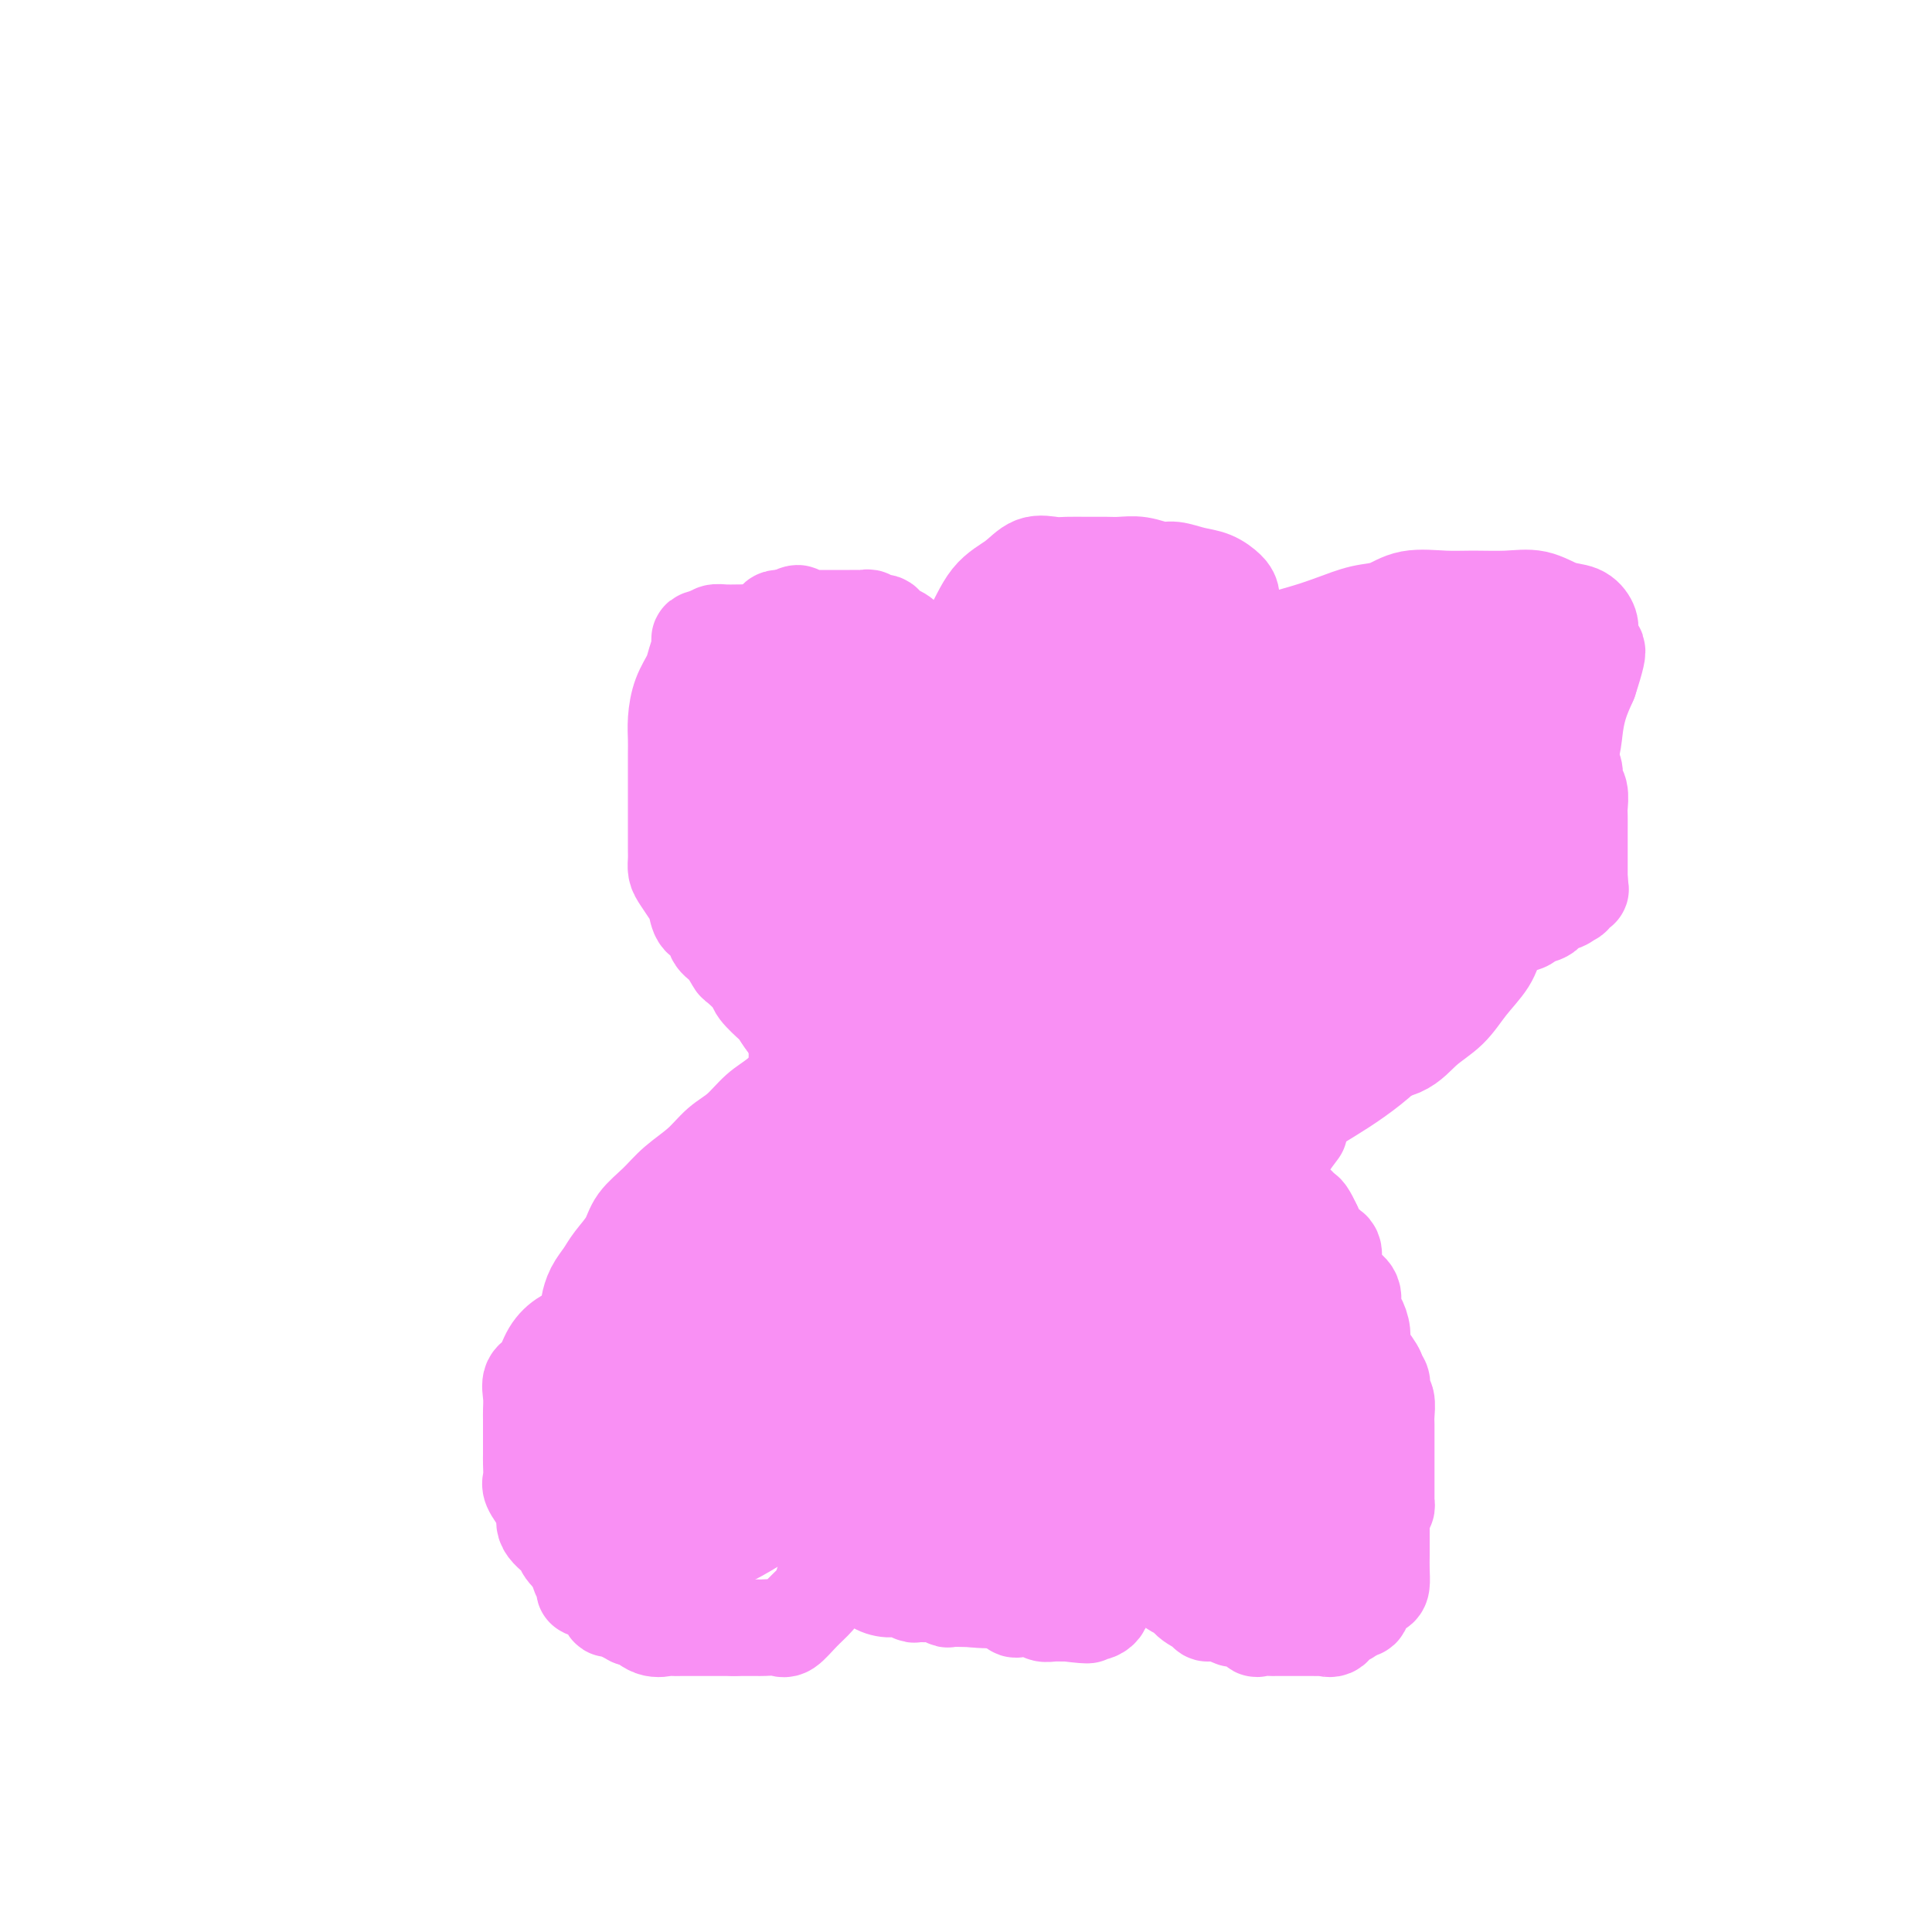 <svg viewBox='0 0 400 400' version='1.1' xmlns='http://www.w3.org/2000/svg' xmlns:xlink='http://www.w3.org/1999/xlink'><g fill='none' stroke='#F990F4' stroke-width='20' stroke-linecap='round' stroke-linejoin='round'><path d='M152,250c-3.432,2.941 -6.864,5.881 -9,8c-2.136,2.119 -2.976,3.415 -4,5c-1.024,1.585 -2.232,3.458 -3,5c-0.768,1.542 -1.095,2.752 -2,4c-0.905,1.248 -2.388,2.536 -3,4c-0.612,1.464 -0.352,3.106 -1,4c-0.648,0.894 -2.202,1.039 -3,2c-0.798,0.961 -0.840,2.737 -1,4c-0.160,1.263 -0.439,2.014 -1,3c-0.561,0.986 -1.403,2.209 -2,3c-0.597,0.791 -0.948,1.151 -1,2c-0.052,0.849 0.196,2.186 0,3c-0.196,0.814 -0.837,1.105 -1,2c-0.163,0.895 0.153,2.394 0,3c-0.153,0.606 -0.773,0.319 -1,1c-0.227,0.681 -0.061,2.329 0,3c0.061,0.671 0.016,0.365 0,1c-0.016,0.635 -0.004,2.211 0,3c0.004,0.789 0.001,0.789 0,1c-0.001,0.211 -0.000,0.632 0,1c0.000,0.368 0.000,0.684 0,1'/><path d='M120,313c-1.083,5.196 -0.290,2.688 0,2c0.290,-0.688 0.078,0.446 0,1c-0.078,0.554 -0.021,0.529 0,1c0.021,0.471 0.005,1.439 0,2c-0.005,0.561 -0.001,0.714 0,1c0.001,0.286 -0.001,0.706 0,1c0.001,0.294 0.004,0.464 0,1c-0.004,0.536 -0.016,1.440 0,2c0.016,0.560 0.060,0.776 0,1c-0.060,0.224 -0.224,0.456 0,1c0.224,0.544 0.837,1.401 1,2c0.163,0.599 -0.125,0.939 0,1c0.125,0.061 0.662,-0.156 1,0c0.338,0.156 0.475,0.687 1,1c0.525,0.313 1.436,0.408 2,1c0.564,0.592 0.781,1.680 1,2c0.219,0.320 0.438,-0.126 1,0c0.562,0.126 1.465,0.826 2,1c0.535,0.174 0.700,-0.178 1,0c0.300,0.178 0.734,0.885 1,1c0.266,0.115 0.364,-0.361 1,0c0.636,0.361 1.811,1.561 3,2c1.189,0.439 2.392,0.118 3,0c0.608,-0.118 0.620,-0.032 1,0c0.380,0.032 1.127,0.008 2,0c0.873,-0.008 1.872,-0.002 3,0c1.128,0.002 2.385,0.001 3,0c0.615,-0.001 0.589,-0.000 1,0c0.411,0.000 1.260,0.000 2,0c0.740,-0.000 1.370,-0.000 2,0'/><path d='M152,337c2.906,0.001 1.670,0.003 2,0c0.330,-0.003 2.226,-0.009 3,0c0.774,0.009 0.424,0.035 1,0c0.576,-0.035 2.076,-0.130 3,0c0.924,0.130 1.270,0.484 2,0c0.730,-0.484 1.843,-1.806 3,-3c1.157,-1.194 2.356,-2.259 3,-3c0.644,-0.741 0.732,-1.159 1,-2c0.268,-0.841 0.716,-2.107 1,-3c0.284,-0.893 0.406,-1.413 1,-2c0.594,-0.587 1.662,-1.240 2,-2c0.338,-0.760 -0.053,-1.626 0,-2c0.053,-0.374 0.550,-0.257 1,-1c0.450,-0.743 0.853,-2.348 1,-3c0.147,-0.652 0.039,-0.352 0,-1c-0.039,-0.648 -0.011,-2.245 0,-3c0.011,-0.755 0.003,-0.670 0,-1c-0.003,-0.330 -0.001,-1.077 0,-1c0.001,0.077 0.000,0.976 0,2c-0.000,1.024 -0.000,2.172 0,3c0.000,0.828 0.000,1.335 0,2c-0.000,0.665 -0.000,1.487 0,2c0.000,0.513 0.000,0.718 0,1c-0.000,0.282 -0.000,0.641 0,1'/><path d='M176,321c0.030,1.511 0.104,0.790 0,1c-0.104,0.210 -0.387,1.353 0,2c0.387,0.647 1.444,0.799 2,1c0.556,0.201 0.611,0.450 1,1c0.389,0.550 1.112,1.401 2,2c0.888,0.599 1.943,0.945 3,1c1.057,0.055 2.117,-0.183 3,0c0.883,0.183 1.589,0.785 2,1c0.411,0.215 0.528,0.044 1,0c0.472,-0.044 1.300,0.041 2,0c0.700,-0.041 1.273,-0.207 2,0c0.727,0.207 1.607,0.788 2,1c0.393,0.212 0.298,0.057 1,0c0.702,-0.057 2.199,-0.015 3,0c0.801,0.015 0.905,0.002 1,0c0.095,-0.002 0.182,0.007 1,0c0.818,-0.007 2.366,-0.030 3,0c0.634,0.030 0.353,0.113 1,0c0.647,-0.113 2.223,-0.424 3,0c0.777,0.424 0.756,1.581 1,2c0.244,0.419 0.751,0.098 1,0c0.249,-0.098 0.238,0.026 1,0c0.762,-0.026 2.298,-0.203 3,0c0.702,0.203 0.569,0.786 1,1c0.431,0.214 1.425,0.057 2,0c0.575,-0.057 0.732,-0.015 1,0c0.268,0.015 0.648,0.004 1,0c0.352,-0.004 0.676,-0.002 1,0'/><path d='M221,334c6.388,0.771 3.857,0.200 3,0c-0.857,-0.200 -0.040,-0.028 1,0c1.040,0.028 2.303,-0.088 3,-1c0.697,-0.912 0.828,-2.622 1,-4c0.172,-1.378 0.386,-2.425 1,-4c0.614,-1.575 1.629,-3.678 2,-5c0.371,-1.322 0.100,-1.863 0,-3c-0.100,-1.137 -0.027,-2.869 0,-4c0.027,-1.131 0.007,-1.660 0,-2c-0.007,-0.340 -0.002,-0.489 0,-1c0.002,-0.511 0.002,-1.383 0,-2c-0.002,-0.617 -0.004,-0.980 0,-1c0.004,-0.020 0.016,0.301 0,1c-0.016,0.699 -0.061,1.776 0,3c0.061,1.224 0.226,2.596 1,4c0.774,1.404 2.156,2.840 3,4c0.844,1.160 1.150,2.043 2,3c0.850,0.957 2.243,1.988 3,3c0.757,1.012 0.879,2.006 1,3'/><path d='M242,328c2.057,2.144 2.699,1.004 3,1c0.301,-0.004 0.260,1.127 1,2c0.740,0.873 2.262,1.488 3,2c0.738,0.512 0.691,0.920 1,1c0.309,0.080 0.972,-0.167 2,0c1.028,0.167 2.421,0.749 3,1c0.579,0.251 0.345,0.172 1,0c0.655,-0.172 2.201,-0.439 3,0c0.799,0.439 0.852,1.582 1,2c0.148,0.418 0.393,0.112 1,0c0.607,-0.112 1.578,-0.030 2,0c0.422,0.030 0.297,0.008 1,0c0.703,-0.008 2.233,-0.002 3,0c0.767,0.002 0.769,0.001 1,0c0.231,-0.001 0.691,-0.001 1,0c0.309,0.001 0.468,0.002 1,0c0.532,-0.002 1.438,-0.008 2,0c0.562,0.008 0.779,0.031 1,0c0.221,-0.031 0.444,-0.116 1,0c0.556,0.116 1.444,0.433 2,0c0.556,-0.433 0.779,-1.616 1,-2c0.221,-0.384 0.439,0.030 1,0c0.561,-0.030 1.463,-0.505 2,-1c0.537,-0.495 0.708,-1.010 1,-1c0.292,0.010 0.705,0.544 1,0c0.295,-0.544 0.471,-2.166 1,-3c0.529,-0.834 1.410,-0.881 2,-1c0.590,-0.119 0.890,-0.310 1,-1c0.110,-0.690 0.030,-1.878 0,-3c-0.030,-1.122 -0.008,-2.178 0,-3c0.008,-0.822 0.004,-1.411 0,-2'/><path d='M286,320c-0.000,-1.328 -0.000,-0.649 0,-1c0.000,-0.351 0.000,-1.733 0,-3c-0.000,-1.267 -0.000,-2.418 0,-3c0.000,-0.582 0.000,-0.596 0,-1c-0.000,-0.404 -0.000,-1.197 0,-2c0.000,-0.803 0.000,-1.615 0,-2c-0.000,-0.385 -0.000,-0.344 0,-1c0.000,-0.656 0.000,-2.010 0,-3c-0.000,-0.990 -0.000,-1.616 0,-2c0.000,-0.384 0.000,-0.527 0,-1c-0.000,-0.473 -0.000,-1.277 0,-2c0.000,-0.723 0.001,-1.365 0,-2c-0.001,-0.635 -0.005,-1.262 0,-2c0.005,-0.738 0.017,-1.586 0,-2c-0.017,-0.414 -0.064,-0.394 0,-1c0.064,-0.606 0.237,-1.838 0,-3c-0.237,-1.162 -0.886,-2.253 -1,-3c-0.114,-0.747 0.307,-1.149 0,-2c-0.307,-0.851 -1.340,-2.152 -2,-3c-0.660,-0.848 -0.945,-1.242 -1,-2c-0.055,-0.758 0.122,-1.880 0,-3c-0.122,-1.120 -0.543,-2.240 -1,-3c-0.457,-0.760 -0.950,-1.161 -1,-2c-0.050,-0.839 0.342,-2.116 0,-3c-0.342,-0.884 -1.419,-1.375 -2,-2c-0.581,-0.625 -0.666,-1.384 -1,-2c-0.334,-0.616 -0.915,-1.088 -1,-2c-0.085,-0.912 0.328,-2.265 0,-3c-0.328,-0.735 -1.396,-0.852 -2,-1c-0.604,-0.148 -0.744,-0.328 -1,-1c-0.256,-0.672 -0.628,-1.836 -1,-3'/><path d='M272,254c-2.572,-5.609 -2.003,-2.132 -2,-1c0.003,1.132 -0.560,-0.082 -1,-1c-0.440,-0.918 -0.755,-1.541 -1,-2c-0.245,-0.459 -0.418,-0.753 -1,-1c-0.582,-0.247 -1.571,-0.447 -2,-1c-0.429,-0.553 -0.299,-1.461 -1,-2c-0.701,-0.539 -2.235,-0.710 -3,-1c-0.765,-0.290 -0.761,-0.697 -1,-1c-0.239,-0.303 -0.721,-0.500 -1,-1c-0.279,-0.500 -0.356,-1.301 -1,-2c-0.644,-0.699 -1.857,-1.294 -3,-2c-1.143,-0.706 -2.216,-1.522 -3,-2c-0.784,-0.478 -1.278,-0.618 -2,-1c-0.722,-0.382 -1.673,-1.005 -3,-2c-1.327,-0.995 -3.030,-2.360 -4,-3c-0.970,-0.640 -1.208,-0.553 -2,-1c-0.792,-0.447 -2.140,-1.426 -3,-2c-0.860,-0.574 -1.233,-0.742 -2,-1c-0.767,-0.258 -1.927,-0.605 -3,-1c-1.073,-0.395 -2.060,-0.838 -3,-1c-0.940,-0.162 -1.832,-0.043 -3,0c-1.168,0.043 -2.612,0.012 -4,0c-1.388,-0.012 -2.722,-0.003 -4,0c-1.278,0.003 -2.502,-0.000 -4,0c-1.498,0.000 -3.270,0.003 -5,0c-1.730,-0.003 -3.417,-0.012 -5,0c-1.583,0.012 -3.062,0.045 -5,0c-1.938,-0.045 -4.334,-0.167 -6,0c-1.666,0.167 -2.602,0.622 -4,1c-1.398,0.378 -3.256,0.679 -5,1c-1.744,0.321 -3.372,0.660 -5,1'/><path d='M180,228c-8.692,0.923 -5.422,1.732 -5,3c0.422,1.268 -2.003,2.995 -4,4c-1.997,1.005 -3.565,1.287 -5,2c-1.435,0.713 -2.735,1.858 -4,3c-1.265,1.142 -2.494,2.282 -4,3c-1.506,0.718 -3.290,1.012 -5,2c-1.710,0.988 -3.348,2.668 -5,4c-1.652,1.332 -3.319,2.316 -5,4c-1.681,1.684 -3.376,4.069 -4,6c-0.624,1.931 -0.178,3.409 0,4c0.178,0.591 0.089,0.296 0,0'/><path d='M178,230c-3.000,0.335 -6.001,0.670 -7,0c-0.999,-0.670 0.002,-2.343 0,-4c-0.002,-1.657 -1.008,-3.296 -2,-5c-0.992,-1.704 -1.971,-3.473 -3,-5c-1.029,-1.527 -2.108,-2.814 -3,-4c-0.892,-1.186 -1.598,-2.272 -2,-3c-0.402,-0.728 -0.500,-1.099 -1,-2c-0.500,-0.901 -1.404,-2.334 -2,-3c-0.596,-0.666 -0.886,-0.567 -1,-1c-0.114,-0.433 -0.054,-1.399 0,-2c0.054,-0.601 0.102,-0.837 0,-1c-0.102,-0.163 -0.355,-0.255 -1,-1c-0.645,-0.745 -1.681,-2.144 -2,-3c-0.319,-0.856 0.079,-1.167 0,-2c-0.079,-0.833 -0.637,-2.186 -1,-3c-0.363,-0.814 -0.532,-1.090 -1,-2c-0.468,-0.910 -1.234,-2.455 -2,-4'/><path d='M150,185c-3.422,-7.663 -1.476,-4.321 -1,-4c0.476,0.321 -0.517,-2.380 -1,-4c-0.483,-1.620 -0.455,-2.159 -1,-3c-0.545,-0.841 -1.663,-1.982 -2,-3c-0.337,-1.018 0.106,-1.911 0,-3c-0.106,-1.089 -0.760,-2.372 -1,-3c-0.240,-0.628 -0.064,-0.600 0,-1c0.064,-0.400 0.017,-1.228 0,-2c-0.017,-0.772 -0.005,-1.490 0,-2c0.005,-0.510 0.001,-0.813 0,-1c-0.001,-0.187 -0.000,-0.258 0,-1c0.000,-0.742 0.000,-2.156 0,-3c-0.000,-0.844 -0.000,-1.117 0,-2c0.000,-0.883 0.000,-2.377 0,-3c-0.000,-0.623 -0.001,-0.375 0,-1c0.001,-0.625 0.004,-2.122 0,-3c-0.004,-0.878 -0.015,-1.138 0,-2c0.015,-0.862 0.054,-2.326 0,-3c-0.054,-0.674 -0.203,-0.558 0,-1c0.203,-0.442 0.757,-1.443 1,-2c0.243,-0.557 0.175,-0.669 0,-1c-0.175,-0.331 -0.457,-0.880 0,-1c0.457,-0.120 1.655,0.189 2,0c0.345,-0.189 -0.162,-0.876 0,-1c0.162,-0.124 0.993,0.314 2,0c1.007,-0.314 2.191,-1.380 3,-2c0.809,-0.620 1.242,-0.793 2,-1c0.758,-0.207 1.842,-0.447 3,-1c1.158,-0.553 2.389,-1.418 3,-2c0.611,-0.582 0.603,-0.881 1,-1c0.397,-0.119 1.198,-0.060 2,0'/><path d='M163,128c3.340,-2.011 2.190,-0.539 2,0c-0.190,0.539 0.579,0.144 1,0c0.421,-0.144 0.493,-0.039 1,0c0.507,0.039 1.449,0.010 2,0c0.551,-0.010 0.711,-0.003 1,0c0.289,0.003 0.706,0.001 1,0c0.294,-0.001 0.464,-0.000 1,0c0.536,0.000 1.439,0.000 2,0c0.561,-0.000 0.781,-0.001 1,0c0.219,0.001 0.439,0.005 1,0c0.561,-0.005 1.463,-0.017 2,0c0.537,0.017 0.707,0.065 1,0c0.293,-0.065 0.707,-0.242 1,0c0.293,0.242 0.464,0.905 1,1c0.536,0.095 1.435,-0.377 2,0c0.565,0.377 0.795,1.602 1,2c0.205,0.398 0.383,-0.030 1,0c0.617,0.030 1.672,0.519 2,1c0.328,0.481 -0.072,0.955 0,1c0.072,0.045 0.615,-0.337 1,0c0.385,0.337 0.614,1.395 1,2c0.386,0.605 0.931,0.757 1,1c0.069,0.243 -0.337,0.576 0,1c0.337,0.424 1.418,0.939 2,1c0.582,0.061 0.664,-0.332 1,0c0.336,0.332 0.925,1.388 1,2c0.075,0.612 -0.364,0.780 0,1c0.364,0.220 1.533,0.491 2,1c0.467,0.509 0.234,1.254 0,2'/><path d='M196,144c2.322,2.759 0.626,2.158 0,2c-0.626,-0.158 -0.181,0.129 0,1c0.181,0.871 0.100,2.328 0,3c-0.100,0.672 -0.219,0.560 0,1c0.219,0.440 0.775,1.431 1,2c0.225,0.569 0.121,0.714 0,1c-0.121,0.286 -0.257,0.712 0,1c0.257,0.288 0.906,0.438 1,1c0.094,0.562 -0.367,1.536 0,2c0.367,0.464 1.561,0.419 2,0c0.439,-0.419 0.121,-1.212 0,-2c-0.121,-0.788 -0.047,-1.570 0,-2c0.047,-0.430 0.068,-0.506 0,-1c-0.068,-0.494 -0.224,-1.404 0,-2c0.224,-0.596 0.826,-0.876 1,-1c0.174,-0.124 -0.082,-0.091 0,-1c0.082,-0.909 0.503,-2.760 2,-4c1.497,-1.240 4.069,-1.869 6,-3c1.931,-1.131 3.219,-2.764 5,-4c1.781,-1.236 4.055,-2.073 6,-3c1.945,-0.927 3.562,-1.942 5,-3c1.438,-1.058 2.697,-2.159 4,-3c1.303,-0.841 2.652,-1.420 4,-2'/><path d='M233,127c5.386,-3.403 3.851,-2.912 4,-3c0.149,-0.088 1.983,-0.756 3,-1c1.017,-0.244 1.217,-0.064 2,0c0.783,0.064 2.150,0.013 3,0c0.850,-0.013 1.184,0.013 2,0c0.816,-0.013 2.113,-0.064 3,0c0.887,0.064 1.362,0.242 2,1c0.638,0.758 1.439,2.096 2,3c0.561,0.904 0.882,1.373 1,2c0.118,0.627 0.035,1.413 0,2c-0.035,0.587 -0.020,0.976 0,2c0.020,1.024 0.045,2.681 0,4c-0.045,1.319 -0.160,2.298 0,3c0.160,0.702 0.594,1.128 0,2c-0.594,0.872 -2.215,2.190 -3,3c-0.785,0.810 -0.733,1.113 -1,2c-0.267,0.887 -0.852,2.358 -1,3c-0.148,0.642 0.140,0.455 0,1c-0.140,0.545 -0.709,1.823 -1,2c-0.291,0.177 -0.305,-0.746 0,-2c0.305,-1.254 0.928,-2.838 2,-4c1.072,-1.162 2.592,-1.904 4,-3c1.408,-1.096 2.704,-2.548 4,-4'/><path d='M259,140c2.193,-2.560 2.675,-2.462 4,-3c1.325,-0.538 3.493,-1.714 5,-2c1.507,-0.286 2.352,0.316 4,0c1.648,-0.316 4.099,-1.551 6,-2c1.901,-0.449 3.252,-0.113 5,0c1.748,0.113 3.892,0.004 6,0c2.108,-0.004 4.181,0.096 6,0c1.819,-0.096 3.384,-0.387 5,0c1.616,0.387 3.282,1.454 5,2c1.718,0.546 3.486,0.573 5,1c1.514,0.427 2.774,1.254 4,2c1.226,0.746 2.419,1.412 3,2c0.581,0.588 0.552,1.097 1,2c0.448,0.903 1.373,2.199 2,3c0.627,0.801 0.955,1.107 1,2c0.045,0.893 -0.192,2.375 0,3c0.192,0.625 0.812,0.394 1,1c0.188,0.606 -0.056,2.049 0,3c0.056,0.951 0.411,1.408 1,2c0.589,0.592 1.412,1.317 2,2c0.588,0.683 0.942,1.322 1,2c0.058,0.678 -0.181,1.393 0,2c0.181,0.607 0.780,1.106 1,2c0.220,0.894 0.059,2.184 0,3c-0.059,0.816 -0.016,1.158 0,2c0.016,0.842 0.004,2.183 0,3c-0.004,0.817 -0.001,1.108 0,2c0.001,0.892 0.000,2.383 0,3c-0.000,0.617 -0.000,0.358 0,1c0.000,0.642 0.000,2.183 0,3c-0.000,0.817 -0.000,0.908 0,1'/><path d='M327,182c0.360,3.829 0.261,1.402 0,1c-0.261,-0.402 -0.684,1.219 -1,2c-0.316,0.781 -0.526,0.720 -1,1c-0.474,0.280 -1.210,0.901 -2,1c-0.790,0.099 -1.632,-0.325 -2,0c-0.368,0.325 -0.263,1.400 -1,2c-0.737,0.600 -2.315,0.726 -3,1c-0.685,0.274 -0.475,0.697 -1,1c-0.525,0.303 -1.784,0.485 -3,1c-1.216,0.515 -2.390,1.365 -3,2c-0.610,0.635 -0.657,1.057 -1,2c-0.343,0.943 -0.984,2.406 -2,3c-1.016,0.594 -2.408,0.320 -3,1c-0.592,0.680 -0.384,2.313 -1,3c-0.616,0.687 -2.057,0.426 -3,1c-0.943,0.574 -1.388,1.983 -2,3c-0.612,1.017 -1.389,1.642 -2,2c-0.611,0.358 -1.054,0.449 -2,1c-0.946,0.551 -2.394,1.562 -3,2c-0.606,0.438 -0.370,0.304 -1,1c-0.630,0.696 -2.126,2.223 -3,3c-0.874,0.777 -1.125,0.803 -2,1c-0.875,0.197 -2.372,0.564 -3,1c-0.628,0.436 -0.385,0.942 -1,1c-0.615,0.058 -2.087,-0.331 -3,0c-0.913,0.331 -1.268,1.383 -2,2c-0.732,0.617 -1.840,0.798 -3,1c-1.160,0.202 -2.373,0.425 -3,1c-0.627,0.575 -0.669,1.501 -1,2c-0.331,0.499 -0.952,0.571 -2,1c-1.048,0.429 -2.524,1.214 -4,2'/><path d='M263,228c-4.374,2.323 -3.308,2.132 -3,2c0.308,-0.132 -0.142,-0.204 -1,0c-0.858,0.204 -2.125,0.685 -3,1c-0.875,0.315 -1.360,0.463 -2,1c-0.640,0.537 -1.436,1.464 -2,2c-0.564,0.536 -0.897,0.682 -1,1c-0.103,0.318 0.022,0.809 0,1c-0.022,0.191 -0.193,0.082 1,0c1.193,-0.082 3.751,-0.137 6,-1c2.249,-0.863 4.191,-2.533 6,-4c1.809,-1.467 3.487,-2.731 6,-4c2.513,-1.269 5.862,-2.544 8,-4c2.138,-1.456 3.064,-3.095 5,-4c1.936,-0.905 4.883,-1.077 7,-2c2.117,-0.923 3.406,-2.596 5,-4c1.594,-1.404 3.494,-2.538 5,-4c1.506,-1.462 2.620,-3.252 4,-5c1.380,-1.748 3.027,-3.454 4,-5c0.973,-1.546 1.272,-2.933 2,-5c0.728,-2.067 1.884,-4.816 3,-7c1.116,-2.184 2.190,-3.805 3,-6c0.810,-2.195 1.355,-4.963 2,-7c0.645,-2.037 1.390,-3.341 2,-5c0.610,-1.659 1.083,-3.671 2,-6c0.917,-2.329 2.277,-4.975 3,-7c0.723,-2.025 0.810,-3.430 1,-5c0.190,-1.570 0.483,-3.306 1,-5c0.517,-1.694 1.259,-3.347 2,-5'/><path d='M329,141c3.254,-9.903 0.889,-5.660 0,-5c-0.889,0.660 -0.301,-2.261 0,-4c0.301,-1.739 0.316,-2.294 0,-3c-0.316,-0.706 -0.965,-1.562 -2,-2c-1.035,-0.438 -2.458,-0.457 -4,-1c-1.542,-0.543 -3.202,-1.612 -5,-2c-1.798,-0.388 -3.733,-0.097 -6,0c-2.267,0.097 -4.867,0.000 -7,0c-2.133,-0.000 -3.801,0.097 -6,0c-2.199,-0.097 -4.929,-0.388 -7,0c-2.071,0.388 -3.484,1.454 -5,2c-1.516,0.546 -3.137,0.573 -5,1c-1.863,0.427 -3.968,1.254 -6,2c-2.032,0.746 -3.991,1.410 -6,2c-2.009,0.590 -4.066,1.106 -6,2c-1.934,0.894 -3.743,2.166 -6,3c-2.257,0.834 -4.962,1.229 -7,2c-2.038,0.771 -3.408,1.920 -5,3c-1.592,1.080 -3.406,2.093 -5,3c-1.594,0.907 -2.967,1.707 -3,2c-0.033,0.293 1.274,0.080 2,0c0.726,-0.080 0.870,-0.027 1,0c0.130,0.027 0.245,0.026 1,0c0.755,-0.026 2.151,-0.079 3,0c0.849,0.079 1.152,0.291 2,0c0.848,-0.291 2.242,-1.083 3,-2c0.758,-0.917 0.879,-1.958 1,-3'/><path d='M251,141c1.547,-0.790 2.414,-0.265 3,-1c0.586,-0.735 0.889,-2.728 1,-4c0.111,-1.272 0.028,-1.821 0,-3c-0.028,-1.179 -0.002,-2.988 0,-4c0.002,-1.012 -0.022,-1.226 0,-2c0.022,-0.774 0.088,-2.106 0,-3c-0.088,-0.894 -0.329,-1.349 -1,-2c-0.671,-0.651 -1.771,-1.499 -3,-2c-1.229,-0.501 -2.587,-0.656 -4,-1c-1.413,-0.344 -2.880,-0.877 -4,-1c-1.120,-0.123 -1.891,0.163 -3,0c-1.109,-0.163 -2.555,-0.776 -4,-1c-1.445,-0.224 -2.889,-0.059 -4,0c-1.111,0.059 -1.889,0.014 -3,0c-1.111,-0.014 -2.553,0.005 -4,0c-1.447,-0.005 -2.897,-0.035 -4,0c-1.103,0.035 -1.859,0.133 -3,0c-1.141,-0.133 -2.668,-0.498 -4,0c-1.332,0.498 -2.470,1.858 -4,3c-1.530,1.142 -3.454,2.067 -5,4c-1.546,1.933 -2.716,4.873 -4,7c-1.284,2.127 -2.684,3.442 -4,5c-1.316,1.558 -2.549,3.358 -3,5c-0.451,1.642 -0.121,3.126 0,4c0.121,0.874 0.032,1.137 0,2c-0.032,0.863 -0.009,2.325 0,3c0.009,0.675 0.002,0.562 0,1c-0.002,0.438 -0.001,1.427 0,2c0.001,0.573 0.000,0.731 0,1c-0.000,0.269 -0.000,0.648 0,1c0.000,0.352 0.000,0.676 0,1'/><path d='M194,156c0.006,2.860 0.019,2.509 0,2c-0.019,-0.509 -0.072,-1.176 0,-2c0.072,-0.824 0.270,-1.805 0,-3c-0.270,-1.195 -1.007,-2.604 -2,-4c-0.993,-1.396 -2.243,-2.780 -3,-4c-0.757,-1.220 -1.020,-2.276 -2,-3c-0.980,-0.724 -2.675,-1.114 -4,-2c-1.325,-0.886 -2.278,-2.266 -3,-3c-0.722,-0.734 -1.211,-0.823 -2,-1c-0.789,-0.177 -1.878,-0.444 -3,-1c-1.122,-0.556 -2.277,-1.403 -3,-2c-0.723,-0.597 -1.015,-0.945 -2,-1c-0.985,-0.055 -2.665,0.181 -4,0c-1.335,-0.181 -2.325,-0.780 -3,-1c-0.675,-0.220 -1.035,-0.060 -2,0c-0.965,0.060 -2.535,0.019 -4,0c-1.465,-0.019 -2.826,-0.015 -4,0c-1.174,0.015 -2.162,0.043 -3,0c-0.838,-0.043 -1.525,-0.155 -2,0c-0.475,0.155 -0.737,0.578 -1,1'/><path d='M147,132c-2.876,0.175 -2.067,0.111 -2,1c0.067,0.889 -0.609,2.731 -1,4c-0.391,1.269 -0.497,1.966 -1,3c-0.503,1.034 -1.403,2.405 -2,4c-0.597,1.595 -0.892,3.415 -1,5c-0.108,1.585 -0.029,2.936 0,4c0.029,1.064 0.008,1.839 0,3c-0.008,1.161 -0.002,2.706 0,4c0.002,1.294 0.001,2.338 0,3c-0.001,0.662 -0.000,0.944 0,2c0.000,1.056 0.000,2.888 0,4c-0.000,1.112 -0.001,1.506 0,2c0.001,0.494 0.002,1.090 0,2c-0.002,0.910 -0.008,2.135 0,3c0.008,0.865 0.030,1.371 0,2c-0.030,0.629 -0.111,1.381 0,2c0.111,0.619 0.415,1.105 1,2c0.585,0.895 1.451,2.197 2,3c0.549,0.803 0.780,1.106 1,2c0.220,0.894 0.431,2.380 1,3c0.569,0.620 1.498,0.374 2,1c0.502,0.626 0.576,2.125 1,3c0.424,0.875 1.197,1.125 2,2c0.803,0.875 1.638,2.375 2,3c0.362,0.625 0.253,0.375 1,1c0.747,0.625 2.350,2.125 3,3c0.650,0.875 0.348,1.127 1,2c0.652,0.873 2.257,2.368 3,3c0.743,0.632 0.623,0.401 1,1c0.377,0.599 1.251,2.028 2,3c0.749,0.972 1.375,1.486 2,2'/><path d='M165,214c4.232,5.842 2.312,3.446 2,3c-0.312,-0.446 0.986,1.057 2,2c1.014,0.943 1.746,1.325 2,2c0.254,0.675 0.030,1.643 1,2c0.970,0.357 3.134,0.102 4,0c0.866,-0.102 0.433,-0.051 0,0'/><path d='M210,232c-1.409,3.040 -2.817,6.081 -5,7c-2.183,0.919 -5.139,-0.283 -9,0c-3.861,0.283 -8.625,2.051 -13,4c-4.375,1.949 -8.360,4.079 -12,6c-3.640,1.921 -6.935,3.632 -10,6c-3.065,2.368 -5.901,5.393 -8,8c-2.099,2.607 -3.462,4.795 -5,7c-1.538,2.205 -3.251,4.428 -4,7c-0.749,2.572 -0.532,5.494 -1,8c-0.468,2.506 -1.619,4.595 -2,7c-0.381,2.405 0.010,5.127 0,7c-0.010,1.873 -0.421,2.898 0,4c0.421,1.102 1.673,2.283 3,3c1.327,0.717 2.729,0.972 4,1c1.271,0.028 2.411,-0.169 4,0c1.589,0.169 3.626,0.703 6,0c2.374,-0.703 5.085,-2.645 8,-5c2.915,-2.355 6.034,-5.123 9,-8c2.966,-2.877 5.779,-5.862 9,-10c3.221,-4.138 6.849,-9.427 10,-14c3.151,-4.573 5.825,-8.430 8,-12c2.175,-3.570 3.851,-6.854 5,-10c1.149,-3.146 1.771,-6.155 2,-9c0.229,-2.845 0.065,-5.527 0,-7c-0.065,-1.473 -0.033,-1.736 0,-2'/><path d='M209,230c-0.674,-2.674 -3.359,-0.361 -6,0c-2.641,0.361 -5.239,-1.232 -9,0c-3.761,1.232 -8.686,5.287 -13,9c-4.314,3.713 -8.016,7.082 -12,11c-3.984,3.918 -8.251,8.384 -12,13c-3.749,4.616 -6.979,9.382 -10,13c-3.021,3.618 -5.832,6.087 -8,9c-2.168,2.913 -3.691,6.268 -5,9c-1.309,2.732 -2.403,4.839 -3,7c-0.597,2.161 -0.697,4.376 -1,6c-0.303,1.624 -0.809,2.659 -1,4c-0.191,1.341 -0.069,2.990 0,4c0.069,1.010 0.083,1.381 0,2c-0.083,0.619 -0.265,1.485 0,2c0.265,0.515 0.977,0.680 2,1c1.023,0.320 2.357,0.796 4,1c1.643,0.204 3.593,0.136 6,0c2.407,-0.136 5.270,-0.341 9,-2c3.730,-1.659 8.328,-4.771 12,-7c3.672,-2.229 6.417,-3.574 10,-6c3.583,-2.426 8.005,-5.933 11,-9c2.995,-3.067 4.564,-5.695 7,-9c2.436,-3.305 5.739,-7.289 8,-11c2.261,-3.711 3.480,-7.151 5,-10c1.520,-2.849 3.341,-5.107 4,-8c0.659,-2.893 0.154,-6.422 0,-9c-0.154,-2.578 0.041,-4.207 0,-6c-0.041,-1.793 -0.319,-3.752 -2,-5c-1.681,-1.248 -4.766,-1.785 -8,-2c-3.234,-0.215 -6.617,-0.107 -10,0'/><path d='M187,237c-5.186,0.950 -9.151,4.326 -13,8c-3.849,3.674 -7.581,7.648 -11,12c-3.419,4.352 -6.524,9.083 -9,13c-2.476,3.917 -4.324,7.021 -6,10c-1.676,2.979 -3.181,5.832 -4,9c-0.819,3.168 -0.951,6.652 -1,9c-0.049,2.348 -0.013,3.561 0,5c0.013,1.439 0.005,3.104 0,4c-0.005,0.896 -0.005,1.023 0,1c0.005,-0.023 0.017,-0.195 1,0c0.983,0.195 2.938,0.758 5,0c2.062,-0.758 4.231,-2.837 7,-6c2.769,-3.163 6.137,-7.408 11,-12c4.863,-4.592 11.219,-9.530 16,-14c4.781,-4.470 7.985,-8.473 11,-12c3.015,-3.527 5.840,-6.577 8,-9c2.160,-2.423 3.653,-4.220 5,-6c1.347,-1.780 2.546,-3.542 3,-5c0.454,-1.458 0.162,-2.611 0,-4c-0.162,-1.389 -0.194,-3.013 0,-4c0.194,-0.987 0.615,-1.338 0,-2c-0.615,-0.662 -2.265,-1.634 -4,-2c-1.735,-0.366 -3.556,-0.124 -5,0c-1.444,0.124 -2.510,0.131 -4,0c-1.490,-0.131 -3.404,-0.399 -5,0c-1.596,0.399 -2.872,1.466 -4,3c-1.128,1.534 -2.106,3.535 -3,6c-0.894,2.465 -1.704,5.393 -2,9c-0.296,3.607 -0.080,7.894 0,13c0.080,5.106 0.023,11.030 0,16c-0.023,4.970 -0.011,8.985 0,13'/><path d='M183,292c0.448,9.583 2.570,8.039 4,9c1.430,0.961 2.170,4.427 3,6c0.830,1.573 1.750,1.254 3,1c1.250,-0.254 2.830,-0.442 4,0c1.170,0.442 1.929,1.515 4,0c2.071,-1.515 5.455,-5.617 8,-9c2.545,-3.383 4.250,-6.048 6,-9c1.750,-2.952 3.544,-6.191 5,-10c1.456,-3.809 2.575,-8.187 3,-12c0.425,-3.813 0.157,-7.059 0,-11c-0.157,-3.941 -0.203,-8.576 0,-12c0.203,-3.424 0.655,-5.636 0,-8c-0.655,-2.364 -2.418,-4.879 -4,-6c-1.582,-1.121 -2.983,-0.849 -5,-1c-2.017,-0.151 -4.650,-0.726 -7,0c-2.350,0.726 -4.418,2.754 -7,6c-2.582,3.246 -5.677,7.709 -8,13c-2.323,5.291 -3.874,11.409 -5,17c-1.126,5.591 -1.827,10.656 -2,16c-0.173,5.344 0.181,10.966 0,16c-0.181,5.034 -0.896,9.480 0,14c0.896,4.520 3.402,9.115 5,12c1.598,2.885 2.288,4.059 4,5c1.712,0.941 4.446,1.650 7,2c2.554,0.350 4.926,0.342 8,0c3.074,-0.342 6.849,-1.019 11,-3c4.151,-1.981 8.679,-5.266 13,-8c4.321,-2.734 8.437,-4.919 12,-8c3.563,-3.081 6.575,-7.060 9,-11c2.425,-3.940 4.264,-7.840 5,-12c0.736,-4.160 0.368,-8.580 0,-13'/><path d='M259,276c0.361,-4.815 1.264,-10.351 0,-15c-1.264,-4.649 -4.696,-8.411 -7,-12c-2.304,-3.589 -3.481,-7.005 -5,-9c-1.519,-1.995 -3.381,-2.569 -5,-3c-1.619,-0.431 -2.996,-0.720 -5,-1c-2.004,-0.280 -4.636,-0.550 -7,0c-2.364,0.550 -4.462,1.921 -7,5c-2.538,3.079 -5.516,7.864 -8,13c-2.484,5.136 -4.472,10.621 -6,16c-1.528,5.379 -2.594,10.652 -3,16c-0.406,5.348 -0.150,10.770 0,15c0.150,4.230 0.194,7.267 0,10c-0.194,2.733 -0.625,5.161 0,6c0.625,0.839 2.306,0.087 4,0c1.694,-0.087 3.402,0.490 6,0c2.598,-0.490 6.087,-2.046 9,-4c2.913,-1.954 5.249,-4.306 8,-7c2.751,-2.694 5.915,-5.729 8,-9c2.085,-3.271 3.091,-6.780 4,-11c0.909,-4.220 1.721,-9.153 2,-14c0.279,-4.847 0.025,-9.607 0,-15c-0.025,-5.393 0.179,-11.418 0,-16c-0.179,-4.582 -0.739,-7.722 -2,-10c-1.261,-2.278 -3.221,-3.695 -4,-5c-0.779,-1.305 -0.377,-2.498 -1,-3c-0.623,-0.502 -2.270,-0.314 -3,0c-0.730,0.314 -0.544,0.756 -1,3c-0.456,2.244 -1.555,6.292 -2,11c-0.445,4.708 -0.235,10.075 0,15c0.235,4.925 0.496,9.407 2,14c1.504,4.593 4.252,9.296 7,14'/><path d='M243,280c3.007,6.048 6.025,7.167 9,10c2.975,2.833 5.908,7.379 9,11c3.092,3.621 6.345,6.316 9,9c2.655,2.684 4.713,5.358 6,7c1.287,1.642 1.804,2.251 2,3c0.196,0.749 0.073,1.639 0,1c-0.073,-0.639 -0.095,-2.806 -1,-6c-0.905,-3.194 -2.695,-7.413 -4,-11c-1.305,-3.587 -2.127,-6.541 -3,-9c-0.873,-2.459 -1.799,-4.425 -3,-7c-1.201,-2.575 -2.678,-5.761 -4,-8c-1.322,-2.239 -2.488,-3.533 -4,-5c-1.512,-1.467 -3.368,-3.109 -5,-4c-1.632,-0.891 -3.039,-1.033 -5,-1c-1.961,0.033 -4.476,0.239 -6,0c-1.524,-0.239 -2.056,-0.924 -3,0c-0.944,0.924 -2.301,3.456 -3,7c-0.699,3.544 -0.740,8.100 0,13c0.740,4.900 2.261,10.144 4,14c1.739,3.856 3.695,6.325 6,9c2.305,2.675 4.958,5.555 7,7c2.042,1.445 3.473,1.454 5,2c1.527,0.546 3.149,1.630 5,2c1.851,0.370 3.929,0.025 6,0c2.071,-0.025 4.135,0.270 6,0c1.865,-0.270 3.531,-1.103 4,-3c0.469,-1.897 -0.258,-4.857 0,-9c0.258,-4.143 1.502,-9.469 0,-15c-1.502,-5.531 -5.751,-11.265 -10,-17'/><path d='M270,280c-3.094,-5.632 -5.828,-11.211 -9,-16c-3.172,-4.789 -6.782,-8.789 -10,-12c-3.218,-3.211 -6.046,-5.634 -9,-7c-2.954,-1.366 -6.036,-1.676 -9,-2c-2.964,-0.324 -5.811,-0.662 -8,0c-2.189,0.662 -3.720,2.324 -6,6c-2.280,3.676 -5.307,9.367 -7,15c-1.693,5.633 -2.051,11.208 -3,17c-0.949,5.792 -2.489,11.799 -3,17c-0.511,5.201 0.006,9.595 0,12c-0.006,2.405 -0.536,2.821 0,3c0.536,0.179 2.139,0.122 3,0c0.861,-0.122 0.979,-0.307 2,-2c1.021,-1.693 2.946,-4.893 5,-8c2.054,-3.107 4.236,-6.120 5,-10c0.764,-3.880 0.109,-8.627 0,-13c-0.109,-4.373 0.328,-8.374 -2,-13c-2.328,-4.626 -7.419,-9.878 -12,-14c-4.581,-4.122 -8.651,-7.114 -13,-9c-4.349,-1.886 -8.978,-2.665 -13,-3c-4.022,-0.335 -7.436,-0.225 -10,0c-2.564,0.225 -4.279,0.564 -6,2c-1.721,1.436 -3.447,3.969 -5,7c-1.553,3.031 -2.933,6.560 -4,11c-1.067,4.440 -1.821,9.792 -2,14c-0.179,4.208 0.217,7.271 0,11c-0.217,3.729 -1.048,8.123 0,11c1.048,2.877 3.974,4.236 6,5c2.026,0.764 3.150,0.933 5,1c1.850,0.067 4.425,0.034 7,0'/><path d='M172,303c4.117,-0.422 8.409,-1.978 13,-4c4.591,-2.022 9.482,-4.509 13,-7c3.518,-2.491 5.663,-4.987 7,-7c1.337,-2.013 1.866,-3.545 2,-6c0.134,-2.455 -0.128,-5.833 0,-9c0.128,-3.167 0.646,-6.123 0,-9c-0.646,-2.877 -2.458,-5.677 -5,-8c-2.542,-2.323 -5.816,-4.170 -9,-5c-3.184,-0.830 -6.279,-0.643 -10,0c-3.721,0.643 -8.069,1.742 -11,4c-2.931,2.258 -4.445,5.675 -6,9c-1.555,3.325 -3.150,6.558 -4,10c-0.850,3.442 -0.954,7.093 -1,11c-0.046,3.907 -0.034,8.069 0,11c0.034,2.931 0.089,4.630 0,6c-0.089,1.370 -0.323,2.412 1,3c1.323,0.588 4.201,0.723 7,1c2.799,0.277 5.517,0.696 9,0c3.483,-0.696 7.730,-2.507 12,-5c4.270,-2.493 8.562,-5.670 12,-8c3.438,-2.330 6.023,-3.815 8,-6c1.977,-2.185 3.348,-5.069 4,-8c0.652,-2.931 0.587,-5.909 1,-9c0.413,-3.091 1.305,-6.295 0,-10c-1.305,-3.705 -4.809,-7.911 -8,-11c-3.191,-3.089 -6.071,-5.059 -9,-6c-2.929,-0.941 -5.906,-0.852 -9,-1c-3.094,-0.148 -6.303,-0.535 -8,1c-1.697,1.535 -1.880,4.990 -3,9c-1.120,4.010 -3.177,8.574 -4,13c-0.823,4.426 -0.411,8.713 0,13'/><path d='M174,275c0.046,3.736 0.160,6.575 0,9c-0.160,2.425 -0.595,4.437 0,6c0.595,1.563 2.219,2.676 4,3c1.781,0.324 3.721,-0.141 6,0c2.279,0.141 4.899,0.888 9,0c4.101,-0.888 9.684,-3.412 16,-7c6.316,-3.588 13.366,-8.240 20,-13c6.634,-4.760 12.851,-9.628 18,-14c5.149,-4.372 9.230,-8.248 13,-13c3.770,-4.752 7.230,-10.381 9,-16c1.770,-5.619 1.851,-11.227 3,-17c1.149,-5.773 3.365,-11.710 5,-18c1.635,-6.290 2.690,-12.934 5,-19c2.310,-6.066 5.874,-11.553 9,-16c3.126,-4.447 5.812,-7.853 8,-10c2.188,-2.147 3.876,-3.036 6,-4c2.124,-0.964 4.684,-2.005 4,-2c-0.684,0.005 -4.613,1.055 -8,3c-3.387,1.945 -6.233,4.783 -11,9c-4.767,4.217 -11.457,9.812 -17,15c-5.543,5.188 -9.940,9.968 -15,15c-5.060,5.032 -10.783,10.317 -15,15c-4.217,4.683 -6.929,8.765 -9,13c-2.071,4.235 -3.502,8.622 -4,12c-0.498,3.378 -0.061,5.748 0,8c0.061,2.252 -0.252,4.387 0,5c0.252,0.613 1.068,-0.297 3,0c1.932,0.297 4.981,1.799 9,0c4.019,-1.799 9.010,-6.900 14,-12'/><path d='M256,227c5.160,-4.962 11.060,-11.366 17,-17c5.940,-5.634 11.922,-10.499 17,-16c5.078,-5.501 9.254,-11.639 13,-17c3.746,-5.361 7.062,-9.947 10,-15c2.938,-5.053 5.497,-10.575 7,-15c1.503,-4.425 1.949,-7.753 2,-10c0.051,-2.247 -0.293,-3.412 0,-4c0.293,-0.588 1.224,-0.597 0,-1c-1.224,-0.403 -4.604,-1.200 -8,1c-3.396,2.200 -6.809,7.396 -11,14c-4.191,6.604 -9.162,14.616 -14,22c-4.838,7.384 -9.545,14.139 -13,20c-3.455,5.861 -5.659,10.829 -7,15c-1.341,4.171 -1.818,7.547 -2,10c-0.182,2.453 -0.067,3.983 0,5c0.067,1.017 0.087,1.520 0,2c-0.087,0.480 -0.282,0.938 0,1c0.282,0.062 1.039,-0.272 2,0c0.961,0.272 2.126,1.150 5,-1c2.874,-2.150 7.457,-7.328 11,-13c3.543,-5.672 6.045,-11.840 9,-18c2.955,-6.160 6.364,-12.314 9,-18c2.636,-5.686 4.498,-10.905 7,-16c2.502,-5.095 5.644,-10.065 8,-14c2.356,-3.935 3.925,-6.836 5,-9c1.075,-2.164 1.658,-3.591 2,-4c0.342,-0.409 0.445,0.200 -2,0c-2.445,-0.200 -7.439,-1.208 -13,0c-5.561,1.208 -11.690,4.633 -19,9c-7.310,4.367 -15.803,9.676 -24,15c-8.197,5.324 -16.099,10.662 -24,16'/><path d='M243,169c-10.989,8.181 -14.463,13.135 -19,18c-4.537,4.865 -10.137,9.643 -14,14c-3.863,4.357 -5.989,8.294 -7,11c-1.011,2.706 -0.908,4.182 -1,5c-0.092,0.818 -0.380,0.978 0,1c0.380,0.022 1.427,-0.095 3,0c1.573,0.095 3.673,0.401 7,-2c3.327,-2.401 7.881,-7.510 13,-12c5.119,-4.490 10.804,-8.360 17,-13c6.196,-4.640 12.903,-10.051 19,-15c6.097,-4.949 11.583,-9.435 16,-14c4.417,-4.565 7.763,-9.208 10,-13c2.237,-3.792 3.364,-6.731 4,-9c0.636,-2.269 0.779,-3.866 1,-5c0.221,-1.134 0.518,-1.803 -2,-2c-2.518,-0.197 -7.851,0.079 -14,3c-6.149,2.921 -13.113,8.487 -20,15c-6.887,6.513 -13.698,13.974 -20,21c-6.302,7.026 -12.095,13.618 -17,20c-4.905,6.382 -8.923,12.553 -12,17c-3.077,4.447 -5.214,7.168 -6,10c-0.786,2.832 -0.221,5.773 0,8c0.221,2.227 0.097,3.739 0,5c-0.097,1.261 -0.168,2.272 0,3c0.168,0.728 0.575,1.173 2,0c1.425,-1.173 3.866,-3.964 7,-7c3.134,-3.036 6.959,-6.317 11,-11c4.041,-4.683 8.297,-10.766 12,-17c3.703,-6.234 6.851,-12.617 10,-19'/><path d='M243,181c5.199,-8.810 7.195,-12.836 9,-18c1.805,-5.164 3.419,-11.466 4,-16c0.581,-4.534 0.129,-7.302 0,-9c-0.129,-1.698 0.066,-2.327 -1,-3c-1.066,-0.673 -3.394,-1.388 -6,-2c-2.606,-0.612 -5.492,-1.119 -8,0c-2.508,1.119 -4.640,3.864 -8,9c-3.360,5.136 -7.948,12.663 -12,20c-4.052,7.337 -7.569,14.484 -11,21c-3.431,6.516 -6.777,12.403 -9,18c-2.223,5.597 -3.323,10.905 -4,15c-0.677,4.095 -0.931,6.976 -1,10c-0.069,3.024 0.049,6.190 0,8c-0.049,1.810 -0.264,2.263 0,3c0.264,0.737 1.006,1.757 2,2c0.994,0.243 2.239,-0.290 3,0c0.761,0.290 1.039,1.402 2,0c0.961,-1.402 2.607,-5.318 4,-9c1.393,-3.682 2.535,-7.128 4,-12c1.465,-4.872 3.254,-11.168 5,-19c1.746,-7.832 3.450,-17.200 5,-25c1.550,-7.800 2.947,-14.033 4,-19c1.053,-4.967 1.763,-8.670 2,-11c0.237,-2.330 0.001,-3.288 0,-3c-0.001,0.288 0.235,1.820 0,4c-0.235,2.180 -0.939,5.007 -2,9c-1.061,3.993 -2.478,9.152 -4,14c-1.522,4.848 -3.149,9.385 -5,14c-1.851,4.615 -3.925,9.307 -6,14'/><path d='M210,196c-3.508,10.743 -3.779,10.101 -4,12c-0.221,1.899 -0.391,6.340 -1,9c-0.609,2.660 -1.656,3.540 -2,5c-0.344,1.460 0.016,3.500 0,5c-0.016,1.500 -0.407,2.461 0,3c0.407,0.539 1.612,0.657 2,1c0.388,0.343 -0.039,0.913 0,1c0.039,0.087 0.546,-0.308 1,0c0.454,0.308 0.855,1.321 1,0c0.145,-1.321 0.035,-4.975 0,-9c-0.035,-4.025 0.003,-8.421 0,-13c-0.003,-4.579 -0.049,-9.339 0,-14c0.049,-4.661 0.194,-9.221 0,-13c-0.194,-3.779 -0.725,-6.778 -1,-10c-0.275,-3.222 -0.292,-6.667 -1,-9c-0.708,-2.333 -2.106,-3.553 -3,-5c-0.894,-1.447 -1.285,-3.123 -2,-4c-0.715,-0.877 -1.755,-0.957 -3,-1c-1.245,-0.043 -2.697,-0.048 -4,0c-1.303,0.048 -2.458,0.151 -4,0c-1.542,-0.151 -3.471,-0.556 -5,0c-1.529,0.556 -2.659,2.071 -4,5c-1.341,2.929 -2.893,7.270 -4,12c-1.107,4.730 -1.769,9.848 -2,15c-0.231,5.152 -0.032,10.339 0,15c0.032,4.661 -0.102,8.796 0,13c0.102,4.204 0.440,8.477 2,12c1.560,3.523 4.343,6.295 7,8c2.657,1.705 5.188,2.344 7,3c1.812,0.656 2.906,1.328 4,2'/><path d='M194,239c3.569,2.203 3.491,1.211 4,1c0.509,-0.211 1.604,0.359 2,0c0.396,-0.359 0.094,-1.646 0,-4c-0.094,-2.354 0.019,-5.775 0,-10c-0.019,-4.225 -0.172,-9.256 -2,-14c-1.828,-4.744 -5.332,-9.202 -8,-13c-2.668,-3.798 -4.501,-6.935 -7,-10c-2.499,-3.065 -5.663,-6.058 -8,-9c-2.337,-2.942 -3.848,-5.833 -6,-8c-2.152,-2.167 -4.946,-3.610 -7,-5c-2.054,-1.390 -3.368,-2.726 -5,-4c-1.632,-1.274 -3.583,-2.486 -5,-4c-1.417,-1.514 -2.299,-3.330 -3,-5c-0.701,-1.670 -1.220,-3.194 -2,-4c-0.780,-0.806 -1.821,-0.896 -2,-1c-0.179,-0.104 0.503,-0.224 2,0c1.497,0.224 3.807,0.790 7,2c3.193,1.210 7.268,3.062 11,5c3.732,1.938 7.121,3.963 11,6c3.879,2.037 8.248,4.088 12,6c3.752,1.912 6.886,3.686 10,6c3.114,2.314 6.207,5.169 9,7c2.793,1.831 5.286,2.638 8,4c2.714,1.362 5.648,3.278 8,4c2.352,0.722 4.122,0.249 5,0c0.878,-0.249 0.864,-0.273 1,0c0.136,0.273 0.421,0.843 1,0c0.579,-0.843 1.451,-3.098 2,-6c0.549,-2.902 0.774,-6.451 1,-10'/><path d='M233,173c0.335,-3.809 0.672,-8.331 0,-13c-0.672,-4.669 -2.354,-9.486 -4,-13c-1.646,-3.514 -3.255,-5.727 -5,-7c-1.745,-1.273 -3.626,-1.606 -6,-2c-2.374,-0.394 -5.243,-0.849 -8,0c-2.757,0.849 -5.404,3.003 -9,6c-3.596,2.997 -8.140,6.838 -12,11c-3.860,4.162 -7.034,8.644 -10,14c-2.966,5.356 -5.723,11.585 -8,17c-2.277,5.415 -4.073,10.014 -5,15c-0.927,4.986 -0.985,10.358 -1,15c-0.015,4.642 0.014,8.554 0,12c-0.014,3.446 -0.070,6.426 1,9c1.070,2.574 3.265,4.744 5,6c1.735,1.256 3.008,1.599 5,2c1.992,0.401 4.702,0.860 7,1c2.298,0.140 4.184,-0.037 7,0c2.816,0.037 6.561,0.290 10,0c3.439,-0.290 6.570,-1.122 9,-3c2.430,-1.878 4.158,-4.800 6,-7c1.842,-2.200 3.797,-3.677 6,-6c2.203,-2.323 4.654,-5.492 6,-9c1.346,-3.508 1.587,-7.354 3,-11c1.413,-3.646 3.997,-7.093 6,-11c2.003,-3.907 3.427,-8.273 5,-12c1.573,-3.727 3.297,-6.816 5,-10c1.703,-3.184 3.384,-6.462 5,-8c1.616,-1.538 3.166,-1.337 4,-2c0.834,-0.663 0.953,-2.189 1,-2c0.047,0.189 0.024,2.095 0,4'/><path d='M256,169c0.712,1.222 -0.007,4.278 0,7c0.007,2.722 0.739,5.110 0,9c-0.739,3.890 -2.948,9.281 -5,15c-2.052,5.719 -3.946,11.765 -6,17c-2.054,5.235 -4.266,9.657 -5,13c-0.734,3.343 0.011,5.607 0,7c-0.011,1.393 -0.777,1.916 0,2c0.777,0.084 3.098,-0.272 6,0c2.902,0.272 6.386,1.171 10,0c3.614,-1.171 7.358,-4.414 11,-7c3.642,-2.586 7.181,-4.515 11,-7c3.819,-2.485 7.917,-5.524 11,-9c3.083,-3.476 5.152,-7.388 7,-11c1.848,-3.612 3.475,-6.923 4,-10c0.525,-3.077 -0.052,-5.921 0,-8c0.052,-2.079 0.733,-3.391 0,-4c-0.733,-0.609 -2.878,-0.513 -5,0c-2.122,0.513 -4.220,1.442 -8,4c-3.780,2.558 -9.243,6.745 -15,12c-5.757,5.255 -11.808,11.580 -17,17c-5.192,5.420 -9.526,9.937 -14,14c-4.474,4.063 -9.090,7.671 -12,11c-2.910,3.329 -4.114,6.378 -5,8c-0.886,1.622 -1.454,1.816 -1,1c0.454,-0.816 1.930,-2.643 5,-6c3.070,-3.357 7.734,-8.245 13,-13c5.266,-4.755 11.133,-9.378 17,-14'/><path d='M258,217c7.615,-7.347 9.653,-9.713 12,-12c2.347,-2.287 5.002,-4.495 6,-7c0.998,-2.505 0.338,-5.306 0,-8c-0.338,-2.694 -0.355,-5.282 0,-8c0.355,-2.718 1.080,-5.568 0,-8c-1.080,-2.432 -3.966,-4.446 -7,-7c-3.034,-2.554 -6.217,-5.649 -10,-7c-3.783,-1.351 -8.167,-0.958 -12,-1c-3.833,-0.042 -7.115,-0.518 -11,0c-3.885,0.518 -8.373,2.030 -12,5c-3.627,2.970 -6.392,7.398 -10,12c-3.608,4.602 -8.059,9.378 -11,14c-2.941,4.622 -4.371,9.089 -6,14c-1.629,4.911 -3.455,10.267 -5,15c-1.545,4.733 -2.809,8.844 -4,13c-1.191,4.156 -2.309,8.357 -3,12c-0.691,3.643 -0.955,6.727 -1,9c-0.045,2.273 0.130,3.735 0,4c-0.130,0.265 -0.565,-0.667 0,-2c0.565,-1.333 2.131,-3.068 3,-7c0.869,-3.932 1.042,-10.061 2,-16c0.958,-5.939 2.702,-11.686 4,-18c1.298,-6.314 2.151,-13.194 3,-19c0.849,-5.806 1.695,-10.540 2,-15c0.305,-4.460 0.071,-8.648 0,-12c-0.071,-3.352 0.022,-5.867 0,-8c-0.022,-2.133 -0.160,-3.882 0,-5c0.160,-1.118 0.617,-1.605 0,-1c-0.617,0.605 -2.309,2.303 -4,4'/><path d='M194,158c-1.509,2.555 -3.280,7.444 -5,13c-1.720,5.556 -3.389,11.781 -5,18c-1.611,6.219 -3.163,12.434 -4,18c-0.837,5.566 -0.959,10.483 -1,16c-0.041,5.517 -0.003,11.634 0,16c0.003,4.366 -0.031,6.980 1,10c1.031,3.020 3.128,6.444 5,8c1.872,1.556 3.520,1.242 5,1c1.480,-0.242 2.792,-0.412 4,0c1.208,0.412 2.313,1.405 3,0c0.687,-1.405 0.956,-5.208 1,-9c0.044,-3.792 -0.138,-7.572 0,-12c0.138,-4.428 0.597,-9.502 0,-16c-0.597,-6.498 -2.249,-14.420 -4,-22c-1.751,-7.580 -3.600,-14.820 -6,-21c-2.400,-6.180 -5.352,-11.302 -7,-16c-1.648,-4.698 -1.994,-8.971 -3,-12c-1.006,-3.029 -2.673,-4.813 -4,-6c-1.327,-1.187 -2.313,-1.776 -3,-2c-0.687,-0.224 -1.076,-0.084 -2,0c-0.924,0.084 -2.384,0.111 -3,0c-0.616,-0.111 -0.390,-0.360 -1,0c-0.610,0.360 -2.058,1.329 -3,2c-0.942,0.671 -1.380,1.042 -2,2c-0.620,0.958 -1.422,2.501 -2,4c-0.578,1.499 -0.932,2.953 -1,5c-0.068,2.047 0.150,4.687 0,7c-0.150,2.313 -0.669,4.300 0,7c0.669,2.700 2.526,6.111 5,9c2.474,2.889 5.564,5.254 8,8c2.436,2.746 4.218,5.873 6,9'/><path d='M176,195c4.334,5.515 5.669,6.301 8,8c2.331,1.699 5.658,4.311 8,7c2.342,2.689 3.701,5.456 5,7c1.299,1.544 2.540,1.865 4,2c1.460,0.135 3.139,0.085 4,0c0.861,-0.085 0.905,-0.205 1,0c0.095,0.205 0.242,0.735 1,0c0.758,-0.735 2.126,-2.737 3,-6c0.874,-3.263 1.254,-7.789 2,-14c0.746,-6.211 1.858,-14.109 3,-22c1.142,-7.891 2.315,-15.776 3,-22c0.685,-6.224 0.884,-10.787 2,-13c1.116,-2.213 3.151,-2.075 4,-2c0.849,0.075 0.512,0.088 1,0c0.488,-0.088 1.799,-0.277 2,0c0.201,0.277 -0.709,1.019 -3,2c-2.291,0.981 -5.962,2.201 -10,5c-4.038,2.799 -8.441,7.177 -13,11c-4.559,3.823 -9.274,7.092 -13,11c-3.726,3.908 -6.464,8.456 -8,13c-1.536,4.544 -1.871,9.084 -2,13c-0.129,3.916 -0.053,7.207 0,10c0.053,2.793 0.081,5.090 0,7c-0.081,1.910 -0.271,3.435 0,4c0.271,0.565 1.005,0.170 2,0c0.995,-0.170 2.253,-0.115 3,0c0.747,0.115 0.984,0.288 2,0c1.016,-0.288 2.812,-1.039 5,-3c2.188,-1.961 4.768,-5.132 8,-9c3.232,-3.868 7.116,-8.434 11,-13'/><path d='M209,191c4.875,-5.466 7.563,-8.130 12,-11c4.437,-2.870 10.622,-5.944 16,-9c5.378,-3.056 9.948,-6.092 14,-8c4.052,-1.908 7.586,-2.688 9,-3c1.414,-0.312 0.707,-0.156 0,0'/><path d='M200,210c-4.170,1.233 -8.340,2.466 -11,3c-2.660,0.534 -3.809,0.368 -5,1c-1.191,0.632 -2.422,2.063 -4,3c-1.578,0.937 -3.503,1.379 -5,2c-1.497,0.621 -2.567,1.419 -4,2c-1.433,0.581 -3.230,0.945 -5,2c-1.770,1.055 -3.515,2.802 -5,4c-1.485,1.198 -2.711,1.846 -4,3c-1.289,1.154 -2.640,2.815 -4,4c-1.360,1.185 -2.728,1.895 -4,3c-1.272,1.105 -2.447,2.605 -4,4c-1.553,1.395 -3.484,2.684 -5,4c-1.516,1.316 -2.619,2.659 -4,4c-1.381,1.341 -3.042,2.679 -4,4c-0.958,1.321 -1.213,2.623 -2,4c-0.787,1.377 -2.106,2.827 -3,4c-0.894,1.173 -1.365,2.069 -2,3c-0.635,0.931 -1.435,1.896 -2,3c-0.565,1.104 -0.894,2.348 -1,3c-0.106,0.652 0.010,0.714 0,1c-0.010,0.286 -0.146,0.796 0,1c0.146,0.204 0.573,0.102 1,0'/><path d='M123,272c-1.500,3.167 -0.750,1.583 0,0'/><path d='M269,234c-1.644,2.196 -3.287,4.393 -4,6c-0.713,1.607 -0.494,2.625 0,4c0.494,1.375 1.265,3.107 2,4c0.735,0.893 1.436,0.946 2,2c0.564,1.054 0.991,3.107 1,4c0.009,0.893 -0.400,0.624 0,1c0.400,0.376 1.608,1.395 2,2c0.392,0.605 -0.031,0.795 0,1c0.031,0.205 0.515,0.426 1,1c0.485,0.574 0.970,1.502 1,2c0.030,0.498 -0.395,0.566 0,1c0.395,0.434 1.609,1.233 2,2c0.391,0.767 -0.041,1.501 0,2c0.041,0.499 0.554,0.764 1,1c0.446,0.236 0.824,0.444 1,1c0.176,0.556 0.151,1.462 0,2c-0.151,0.538 -0.429,0.710 0,1c0.429,0.290 1.564,0.698 2,1c0.436,0.302 0.172,0.498 0,1c-0.172,0.502 -0.252,1.310 0,2c0.252,0.690 0.837,1.263 1,2c0.163,0.737 -0.096,1.639 0,2c0.096,0.361 0.548,0.180 1,0'/><path d='M282,279c2.637,5.589 0.730,2.061 0,1c-0.730,-1.061 -0.283,0.345 0,1c0.283,0.655 0.402,0.560 1,1c0.598,0.440 1.676,1.414 2,2c0.324,0.586 -0.106,0.785 0,1c0.106,0.215 0.746,0.446 1,1c0.254,0.554 0.121,1.432 0,2c-0.121,0.568 -0.228,0.827 0,1c0.228,0.173 0.793,0.262 1,1c0.207,0.738 0.055,2.126 0,3c-0.055,0.874 -0.015,1.234 0,2c0.015,0.766 0.004,1.939 0,3c-0.004,1.061 -0.001,2.010 0,3c0.001,0.990 0.001,2.020 0,3c-0.001,0.980 -0.003,1.908 0,3c0.003,1.092 0.013,2.347 0,3c-0.013,0.653 -0.048,0.705 0,1c0.048,0.295 0.177,0.835 0,1c-0.177,0.165 -0.662,-0.044 -1,0c-0.338,0.044 -0.528,0.339 -1,1c-0.472,0.661 -1.226,1.686 -2,2c-0.774,0.314 -1.568,-0.084 -2,0c-0.432,0.084 -0.501,0.649 -1,1c-0.499,0.351 -1.427,0.487 -2,1c-0.573,0.513 -0.792,1.402 -1,2c-0.208,0.598 -0.407,0.906 -1,1c-0.593,0.094 -1.582,-0.026 -2,0c-0.418,0.026 -0.266,0.199 -1,0c-0.734,-0.199 -2.352,-0.771 -3,-1c-0.648,-0.229 -0.324,-0.114 0,0'/><path d='M138,253c-5.197,6.110 -10.393,12.219 -13,15c-2.607,2.781 -2.623,2.233 -3,3c-0.377,0.767 -1.114,2.848 -2,4c-0.886,1.152 -1.922,1.375 -3,2c-1.078,0.625 -2.198,1.652 -3,3c-0.802,1.348 -1.287,3.017 -2,4c-0.713,0.983 -1.655,1.281 -2,2c-0.345,0.719 -0.092,1.859 0,3c0.092,1.141 0.025,2.282 0,3c-0.025,0.718 -0.006,1.011 0,2c0.006,0.989 -0.000,2.672 0,4c0.000,1.328 0.006,2.299 0,3c-0.006,0.701 -0.025,1.132 0,2c0.025,0.868 0.095,2.175 0,3c-0.095,0.825 -0.354,1.170 0,2c0.354,0.830 1.322,2.147 2,3c0.678,0.853 1.067,1.244 1,2c-0.067,0.756 -0.591,1.878 0,3c0.591,1.122 2.298,2.244 3,3c0.702,0.756 0.399,1.146 1,2c0.601,0.854 2.105,2.173 3,3c0.895,0.827 1.179,1.164 2,2c0.821,0.836 2.177,2.171 3,3c0.823,0.829 1.113,1.150 2,2c0.887,0.850 2.372,2.228 3,3c0.628,0.772 0.400,0.939 1,1c0.600,0.061 2.029,0.018 3,0c0.971,-0.018 1.486,-0.009 2,0'/><path d='M136,335c1.595,0.155 2.583,0.042 4,0c1.417,-0.042 3.262,-0.012 4,0c0.738,0.012 0.369,0.006 0,0'/></g>
</svg>